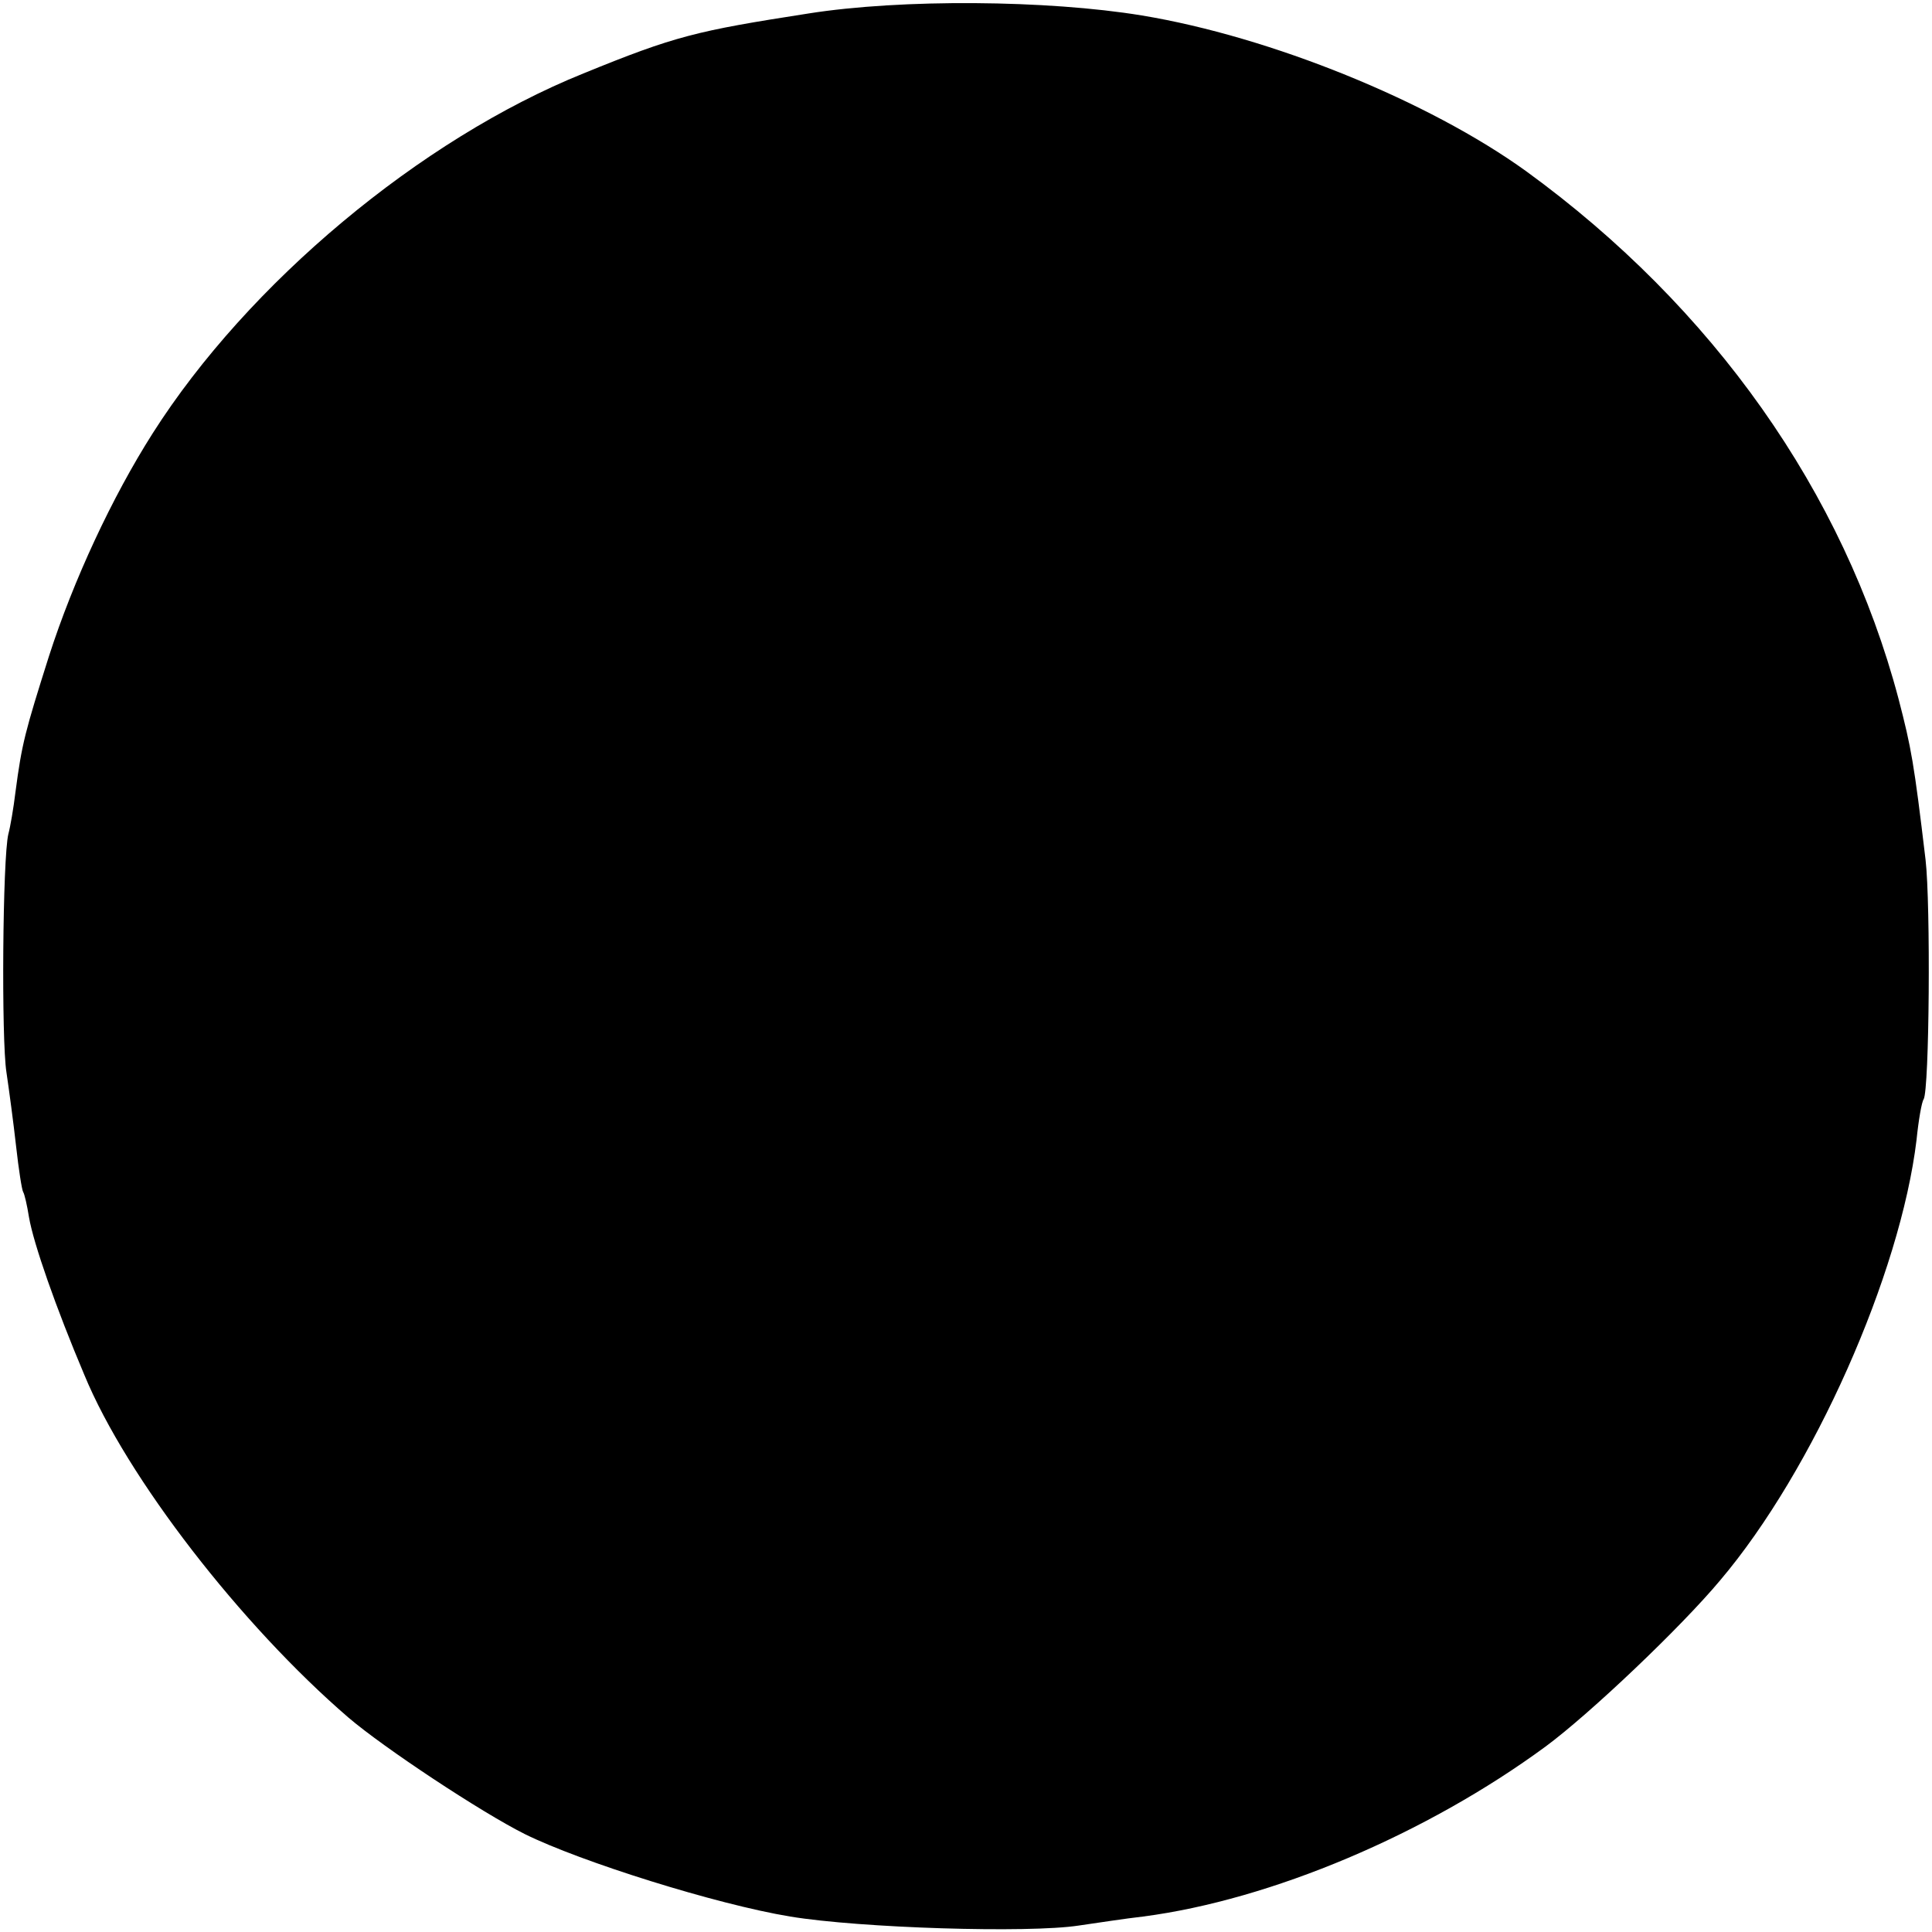 <?xml version="1.0" standalone="no"?>
<!DOCTYPE svg PUBLIC "-//W3C//DTD SVG 20010904//EN"
 "http://www.w3.org/TR/2001/REC-SVG-20010904/DTD/svg10.dtd">
<svg version="1.0" xmlns="http://www.w3.org/2000/svg"
 width="300pt" height="300pt" viewBox="0 0 300 300"
 preserveAspectRatio="xMidYMid meet">
<g transform="translate(0,300) scale(0.1,-0.1)"
fill="#000000" stroke="none">
<path d="M1255 2979 c-174 -27 -207 -35 -349 -93 -253 -102 -521 -326 -669
-559 -63 -99 -123 -228 -161 -346 -37 -117 -42 -135 -52 -211 -3 -25 -8 -54
-11 -65 -9 -37 -11 -320 -3 -370 4 -27 11 -79 15 -115 4 -36 9 -68 11 -71 2
-3 6 -20 9 -39 7 -41 42 -141 86 -245 66 -160 244 -389 410 -532 55 -47 206
-147 274 -181 87 -43 297 -109 412 -128 109 -18 370 -26 448 -14 28 4 73 11
100 14 199 26 440 128 625 264 69 51 210 185 271 258 145 171 280 476 305 684
3 30 8 59 11 63 9 15 11 303 3 372 -18 151 -22 173 -42 250 -85 321 -288 608
-578 819 -151 109 -397 209 -597 242 -146 24 -373 26 -518 3z"/>
</g>
</svg>
